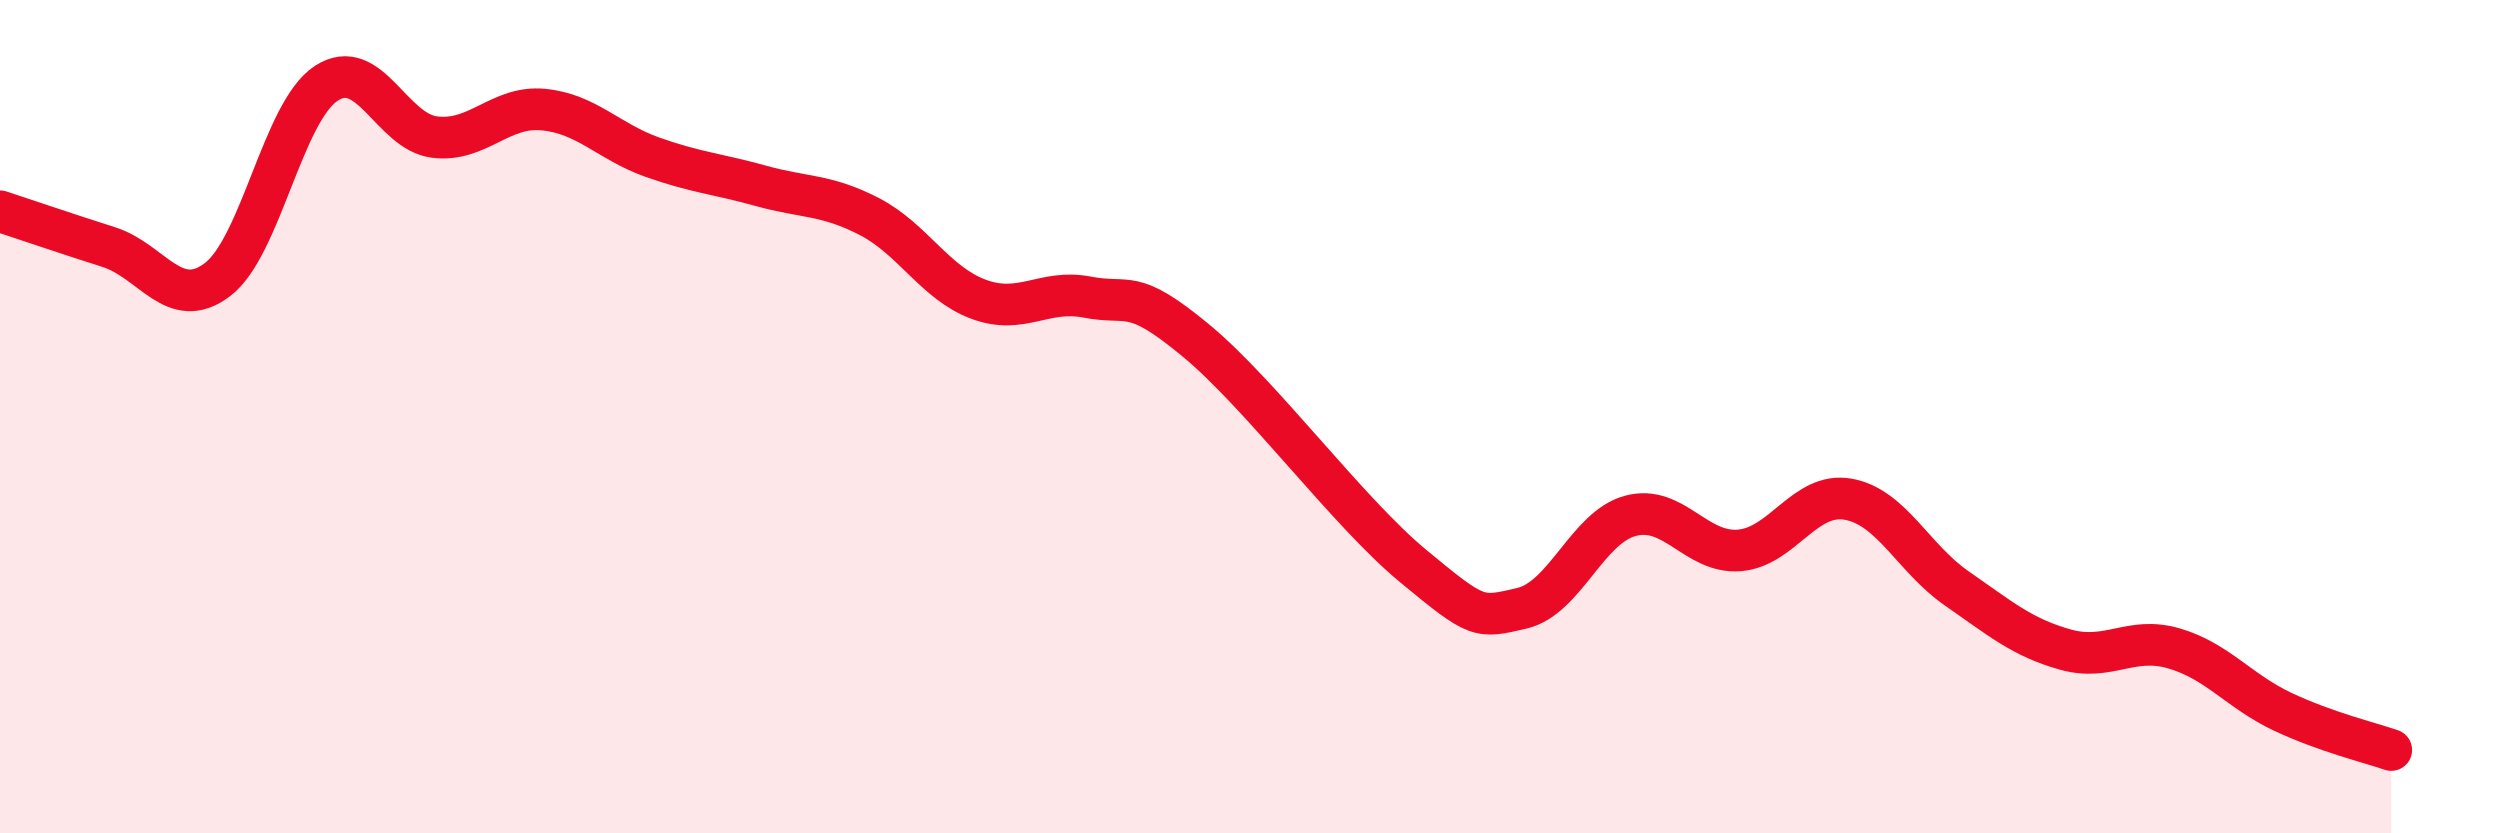 
    <svg width="60" height="20" viewBox="0 0 60 20" xmlns="http://www.w3.org/2000/svg">
      <path
        d="M 0,5.07 C 0.52,5.24 1.57,5.6 2.61,5.93 C 3.65,6.26 4.18,7.5 5.22,6.71 C 6.26,5.92 6.79,2.68 7.83,2 C 8.87,1.32 9.39,3.16 10.43,3.29 C 11.47,3.42 12,2.53 13.04,2.63 C 14.08,2.73 14.61,3.4 15.65,3.77 C 16.69,4.14 17.22,4.17 18.26,4.46 C 19.3,4.75 19.83,4.66 20.87,5.2 C 21.91,5.74 22.44,6.79 23.48,7.18 C 24.52,7.57 25.05,6.93 26.09,7.13 C 27.13,7.33 27.14,6.88 28.7,8.17 C 30.26,9.46 32.35,12.29 33.91,13.58 C 35.47,14.87 35.48,14.84 36.52,14.6 C 37.56,14.36 38.09,12.66 39.13,12.38 C 40.17,12.1 40.7,13.29 41.74,13.21 C 42.78,13.13 43.31,11.8 44.35,11.98 C 45.39,12.16 45.92,13.4 46.96,14.12 C 48,14.84 48.53,15.3 49.57,15.59 C 50.61,15.88 51.13,15.26 52.17,15.56 C 53.21,15.86 53.74,16.59 54.78,17.08 C 55.82,17.57 56.87,17.82 57.39,18L57.39 20L0 20Z"
        fill="#EB0A25"
        opacity="0.1"
        stroke-linecap="round"
        stroke-linejoin="round"
      />
      <path
        d="M 0,5.07 C 0.52,5.24 1.57,5.6 2.61,5.93 C 3.65,6.26 4.18,7.5 5.22,6.71 C 6.26,5.92 6.79,2.68 7.83,2 C 8.87,1.32 9.39,3.16 10.43,3.29 C 11.47,3.42 12,2.53 13.04,2.63 C 14.08,2.73 14.61,3.4 15.65,3.77 C 16.69,4.14 17.22,4.17 18.26,4.46 C 19.3,4.75 19.83,4.66 20.87,5.2 C 21.91,5.74 22.44,6.79 23.48,7.18 C 24.52,7.57 25.05,6.93 26.09,7.13 C 27.13,7.33 27.14,6.88 28.7,8.17 C 30.26,9.46 32.35,12.29 33.91,13.58 C 35.47,14.87 35.48,14.84 36.52,14.6 C 37.56,14.36 38.09,12.66 39.13,12.38 C 40.17,12.1 40.7,13.29 41.74,13.21 C 42.78,13.13 43.31,11.8 44.35,11.98 C 45.39,12.16 45.92,13.4 46.96,14.12 C 48,14.84 48.53,15.3 49.57,15.59 C 50.61,15.88 51.13,15.26 52.17,15.56 C 53.21,15.86 53.74,16.59 54.78,17.08 C 55.82,17.57 56.87,17.82 57.39,18"
        stroke="#EB0A25"
        stroke-width="1"
        fill="none"
        stroke-linecap="round"
        stroke-linejoin="round"
      />
    </svg>
  